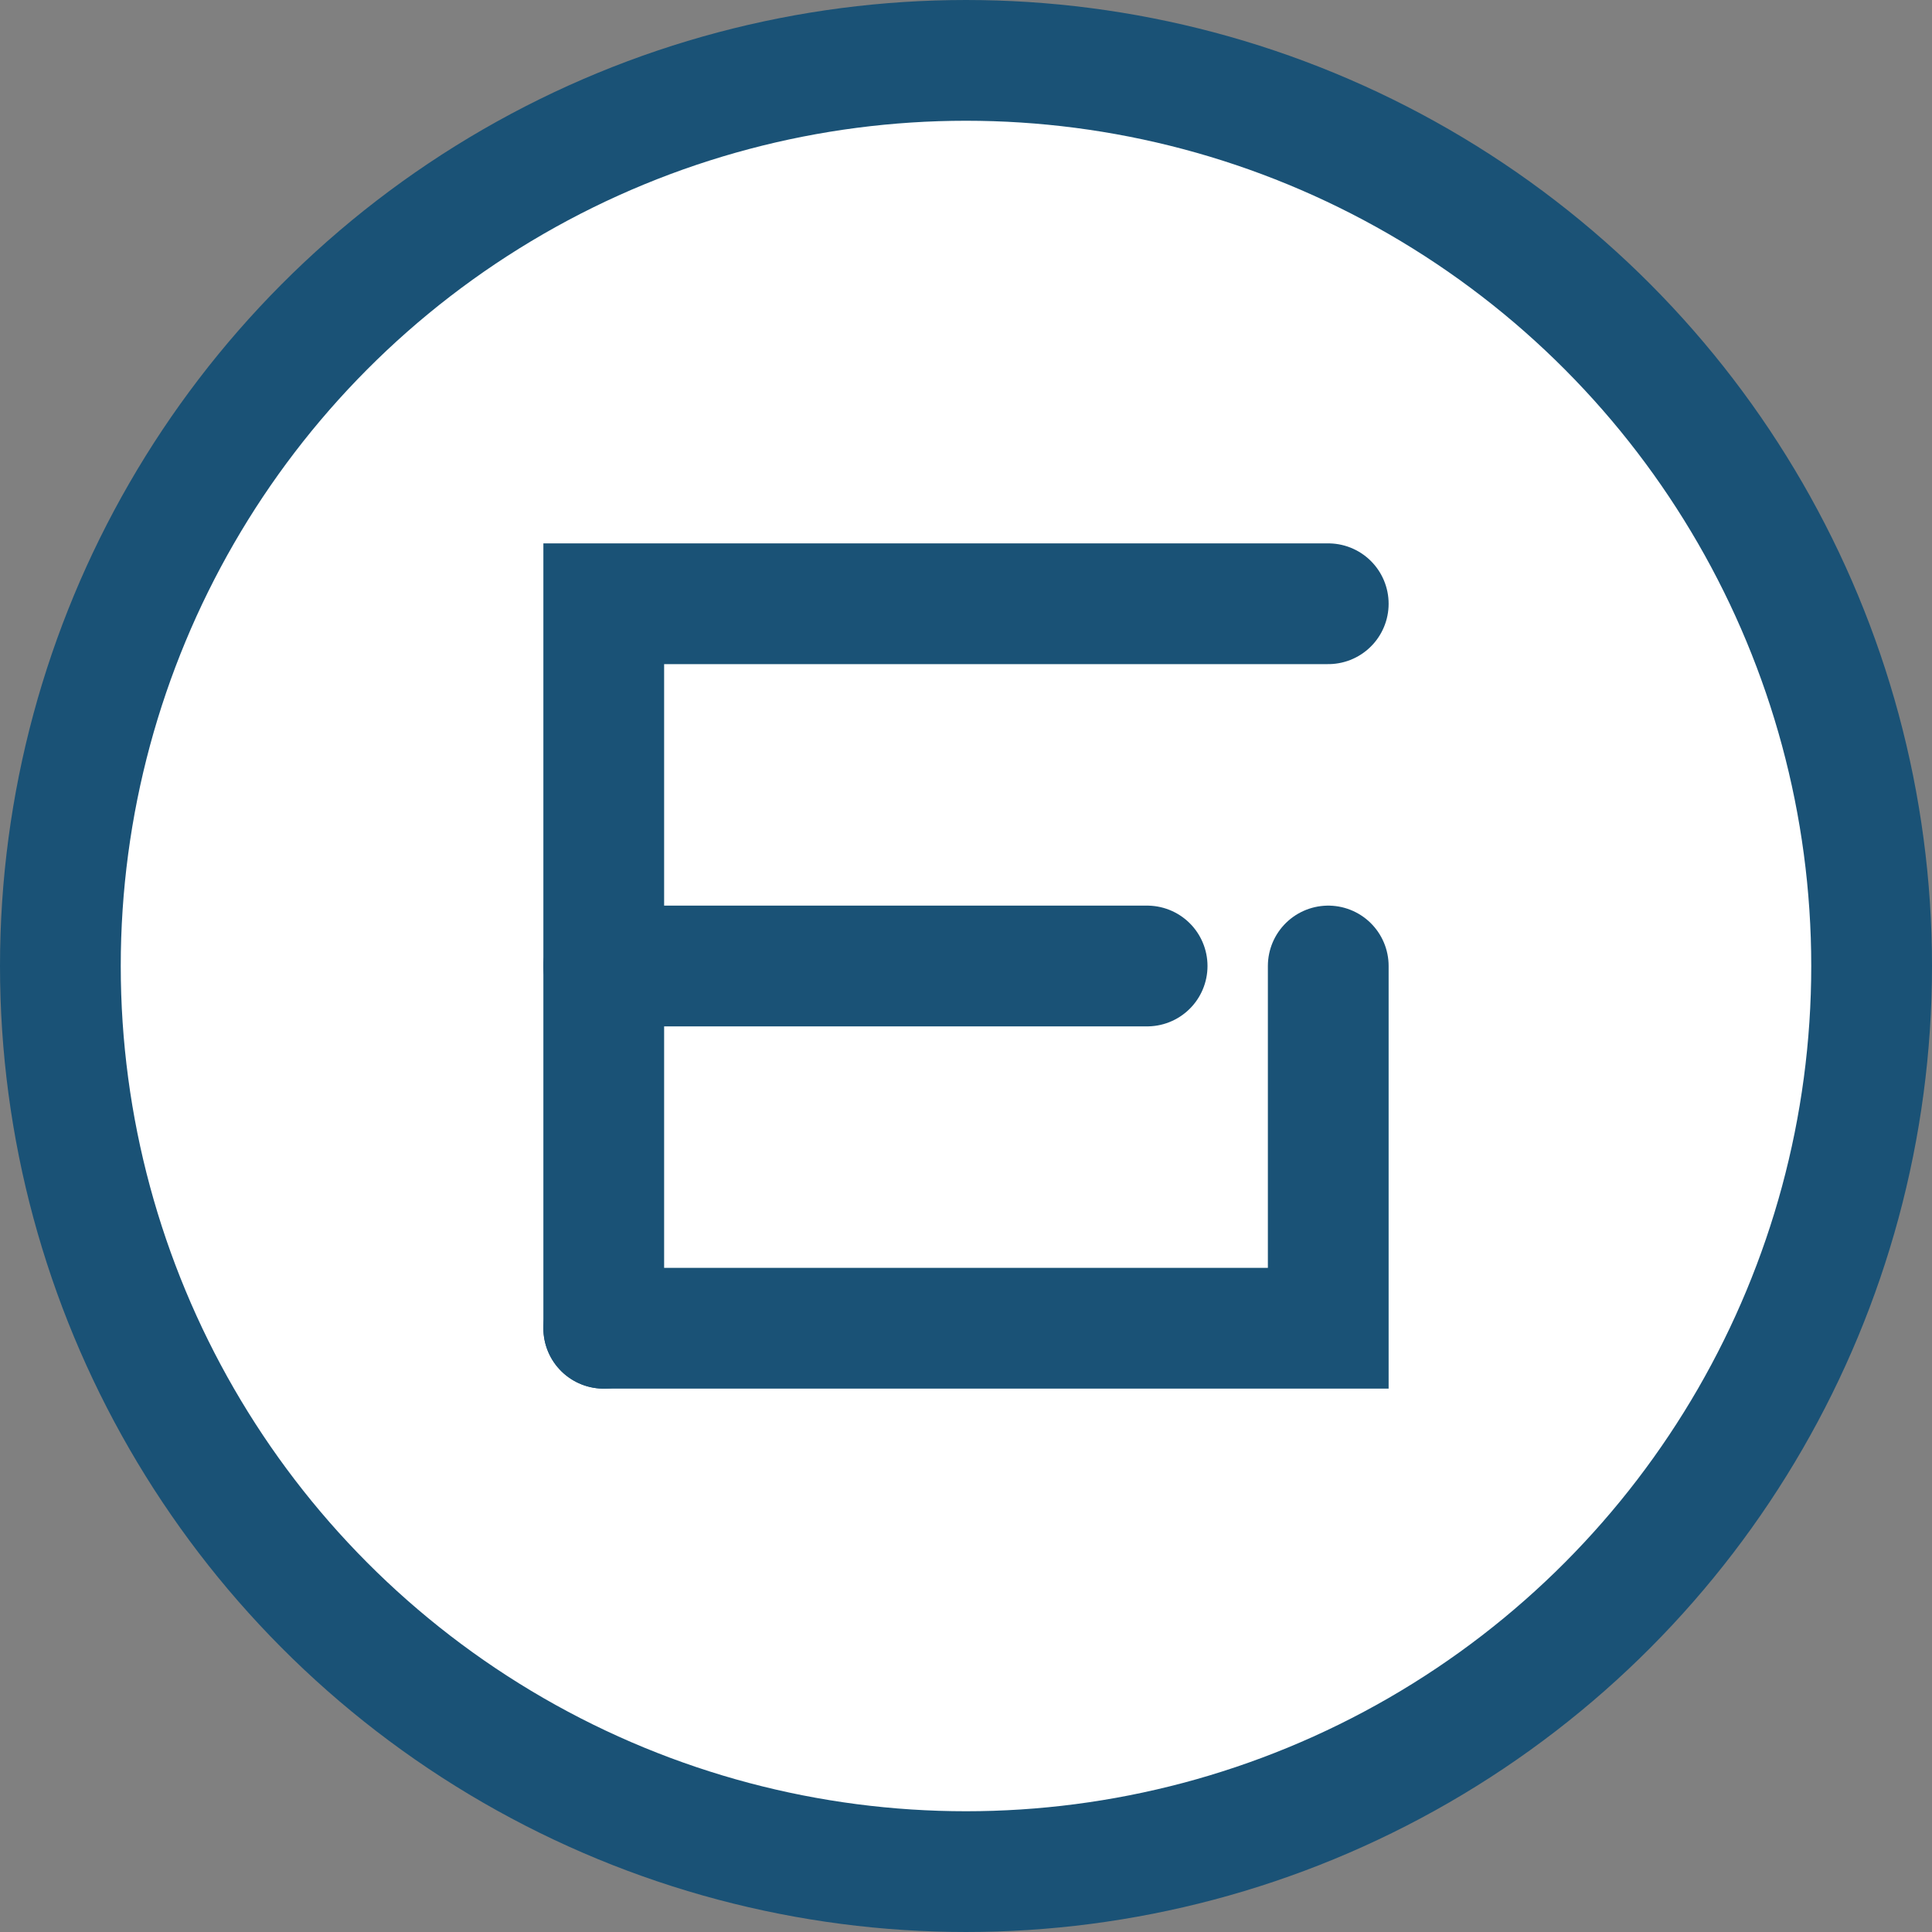 <?xml version="1.0" encoding="UTF-8" standalone="no"?>
<svg xmlns="http://www.w3.org/2000/svg" width="32" height="32" viewBox="0 0 32 32" fill="none">
  <rect x="0" y="0" width="32" height="32" fill="#808080" stroke="none"/>
  <circle cx="16" cy="16" r="15" fill="#FFFFFF" stroke="#1A5276" stroke-width="2"/>
  <path d="M10 22V10H22" stroke="#1A5276" stroke-width="2" stroke-linecap="round"/>
  <path d="M10 16H19" stroke="#1A5276" stroke-width="2" stroke-linecap="round"/>
  <path d="M22 16V22H10" stroke="#1A5276" stroke-width="2" stroke-linecap="round"/>
</svg>